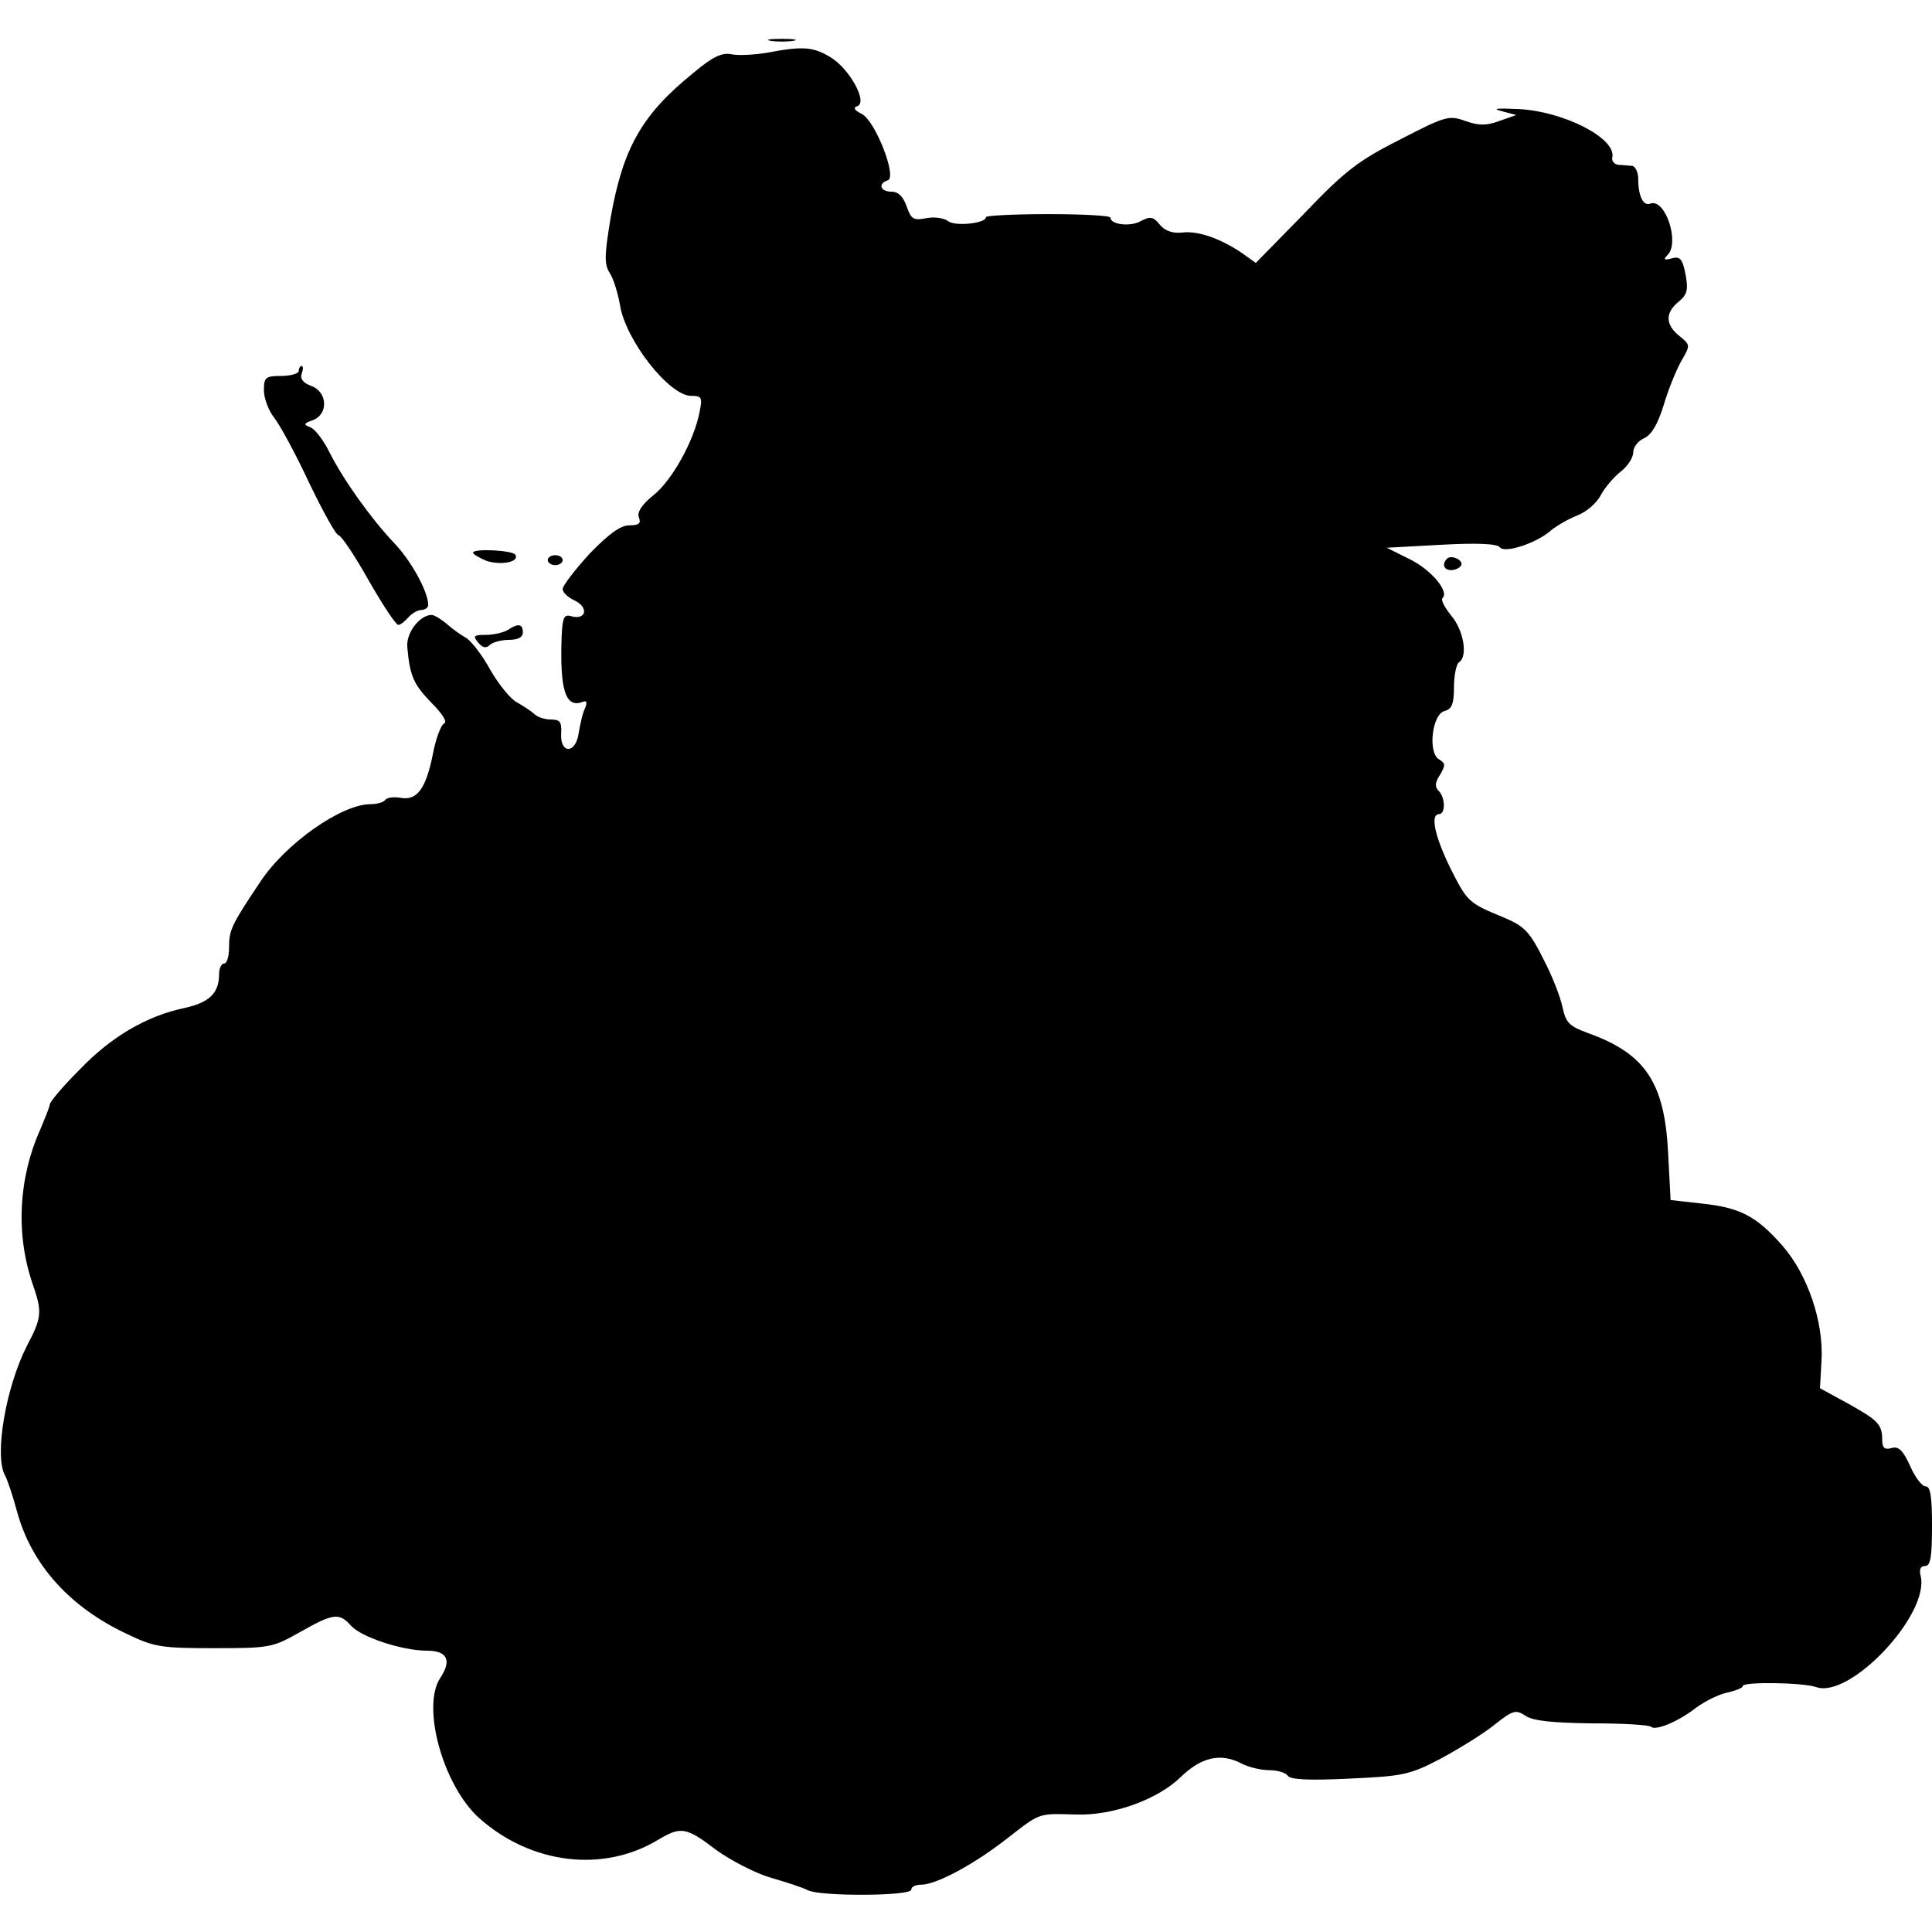 <?xml version="1.0" encoding="UTF-8" standalone="yes"?>
<svg version="1.0" xmlns="http://www.w3.org/2000/svg" width="100mm" height="100mm" viewBox="0 0 388 373" preserveAspectRatio="xMidYMid meet">
  <g transform="translate(0,373) scale(0.1,-0.1)" fill="#000000" stroke="none">
    <path d="M1548 3723 c12 -2 32 -2 45 0 12 2 2 4 -23 4 -25 0 -35 -2 -22 -4z"/>
    <path d="M1540 3699 c-25 -4 -57 -6 -71 -3 -19 4 -38 -5 -76 -37 -104 -84
-142 -151 -167 -293 -12 -74 -13 -92 -1 -110 7 -11 16 -40 20 -63 11 -71 99
-183 143 -183 21 0 23 -3 17 -32 -11 -58 -55 -137 -92 -167 -24 -19 -34 -35
-30 -45 5 -12 0 -16 -19 -16 -18 0 -41 -17 -80 -57 -29 -32 -54 -64 -54 -71 0
-7 11 -17 24 -23 28 -13 24 -39 -5 -32 -16 5 -19 0 -21 -38 -4 -108 7 -146 41
-134 9 4 11 0 6 -12 -5 -10 -10 -33 -13 -51 -6 -42 -38 -41 -35 1 1 22 -2 27
-21 27 -12 0 -27 5 -33 11 -6 6 -22 16 -34 23 -13 6 -37 36 -54 65 -16 30 -39
59 -49 65 -11 6 -29 19 -40 29 -11 9 -24 17 -29 17 -24 0 -52 -36 -49 -65 5
-58 13 -75 49 -112 21 -21 32 -38 25 -41 -6 -2 -17 -30 -23 -63 -14 -69 -32
-93 -66 -86 -13 2 -26 0 -29 -4 -3 -5 -16 -9 -30 -9 -58 0 -171 -79 -222 -157
-57 -85 -62 -96 -62 -130 0 -18 -4 -33 -10 -33 -5 0 -10 -9 -10 -21 0 -38 -19
-57 -68 -68 -78 -16 -150 -59 -213 -125 -33 -33 -59 -64 -59 -69 0 -4 -9 -26
-19 -50 -44 -98 -50 -211 -15 -312 19 -55 18 -66 -12 -123 -42 -82 -66 -220
-44 -260 5 -9 16 -42 24 -72 29 -107 106 -193 222 -247 54 -26 69 -28 174 -28
111 0 117 1 172 32 67 38 79 40 103 13 21 -23 103 -50 152 -50 41 0 51 -19 27
-55 -38 -58 6 -216 78 -281 104 -93 250 -111 361 -43 44 26 55 25 115 -21 29
-21 79 -47 110 -56 31 -9 65 -20 74 -25 25 -13 208 -12 208 1 0 6 9 10 20 10
30 0 107 41 174 94 66 51 60 49 136 47 74 -3 165 30 211 75 41 40 80 49 121
28 15 -8 40 -14 57 -14 16 0 33 -5 37 -11 5 -8 42 -10 123 -6 108 5 121 7 184
40 37 20 86 50 108 68 38 30 43 31 63 18 15 -10 54 -14 133 -15 62 0 115 -3
119 -7 9 -8 54 10 91 39 18 13 46 27 63 30 16 4 30 9 30 13 0 9 121 7 147 -2
68 -25 230 147 210 224 -3 12 0 19 9 19 11 0 14 18 14 80 0 59 -3 80 -13 80
-7 0 -21 18 -31 41 -14 31 -23 40 -37 36 -14 -4 -19 0 -19 16 0 32 -9 40 -70
74 l-55 30 3 54 c5 79 -28 175 -79 233 -52 59 -85 76 -162 84 l-62 7 -5 95
c-7 141 -46 199 -160 240 -38 14 -45 20 -52 52 -4 20 -21 64 -39 98 -27 54
-38 65 -78 82 -73 30 -74 32 -108 99 -32 65 -41 109 -23 109 13 0 13 33 -1 47
-8 8 -7 17 3 32 11 19 11 23 -2 31 -23 13 -14 91 11 97 15 4 19 15 19 49 0 23
5 46 10 49 18 11 10 63 -15 93 -13 16 -22 32 -18 36 14 13 -23 57 -66 78 l-46
23 110 6 c72 4 112 2 117 -5 9 -13 74 8 103 34 11 9 35 23 53 30 18 7 39 25
47 41 8 15 26 36 40 47 14 11 25 28 25 39 0 10 10 23 22 28 15 7 27 28 39 66
9 31 25 70 35 88 19 33 19 33 -3 51 -29 23 -29 47 -2 69 17 14 20 23 14 55 -6
31 -11 37 -28 32 -15 -4 -17 -2 -8 7 25 25 -5 115 -35 103 -14 -5 -24 15 -24
50 0 13 -6 25 -12 26 -7 0 -20 2 -28 2 -8 1 -14 8 -12 15 8 38 -96 92 -188 97
-43 2 -55 1 -35 -4 l30 -8 -34 -12 c-27 -10 -42 -9 -68 0 -33 12 -40 10 -131
-37 -83 -42 -110 -62 -193 -149 l-97 -99 -28 20 c-43 29 -88 45 -120 41 -19
-2 -34 3 -45 16 -13 16 -19 17 -38 7 -21 -12 -61 -7 -61 7 0 4 -56 7 -125 7
-69 0 -125 -3 -125 -6 0 -13 -63 -19 -76 -8 -8 6 -27 9 -43 6 -26 -5 -31 -3
-40 23 -7 20 -17 30 -30 30 -23 0 -29 16 -8 23 19 6 -25 119 -52 133 -16 8
-18 13 -9 16 21 8 -16 75 -54 98 -35 21 -55 23 -128 9z"/>
    <path d="M600 3060 c0 -5 -16 -10 -35 -10 -32 0 -35 -3 -35 -29 0 -15 9 -40
20 -54 12 -15 44 -74 71 -132 28 -58 54 -105 59 -105 5 0 32 -40 60 -90 28
-49 55 -90 60 -90 4 0 13 7 20 15 7 8 19 15 26 15 8 0 14 5 14 10 0 26 -34 89
-69 125 -47 50 -102 127 -130 183 -12 24 -29 46 -38 49 -14 5 -13 8 5 14 32
12 30 57 -3 69 -16 6 -23 14 -19 25 3 8 3 15 0 15 -3 0 -6 -4 -6 -10z"/>
    <path d="M950 2695 c0 -3 12 -10 26 -16 29 -10 68 -3 59 12 -6 9 -85 13 -85 4z"/>
    <path d="M1100 2680 c0 -5 7 -10 15 -10 8 0 15 5 15 10 0 6 -7 10 -15 10 -8 0
-15 -4 -15 -10z"/>
    <path d="M2906 2683 c-11 -11 -6 -23 8 -23 8 0 17 4 20 9 7 10 -19 23 -28 14z"/>
    <path d="M1020 2540 c-8 -5 -28 -10 -44 -10 -24 0 -27 -2 -16 -15 9 -11 16
-13 24 -5 5 5 23 10 38 10 18 0 28 5 28 15 0 17 -9 19 -30 5z"/>
  </g>
</svg>